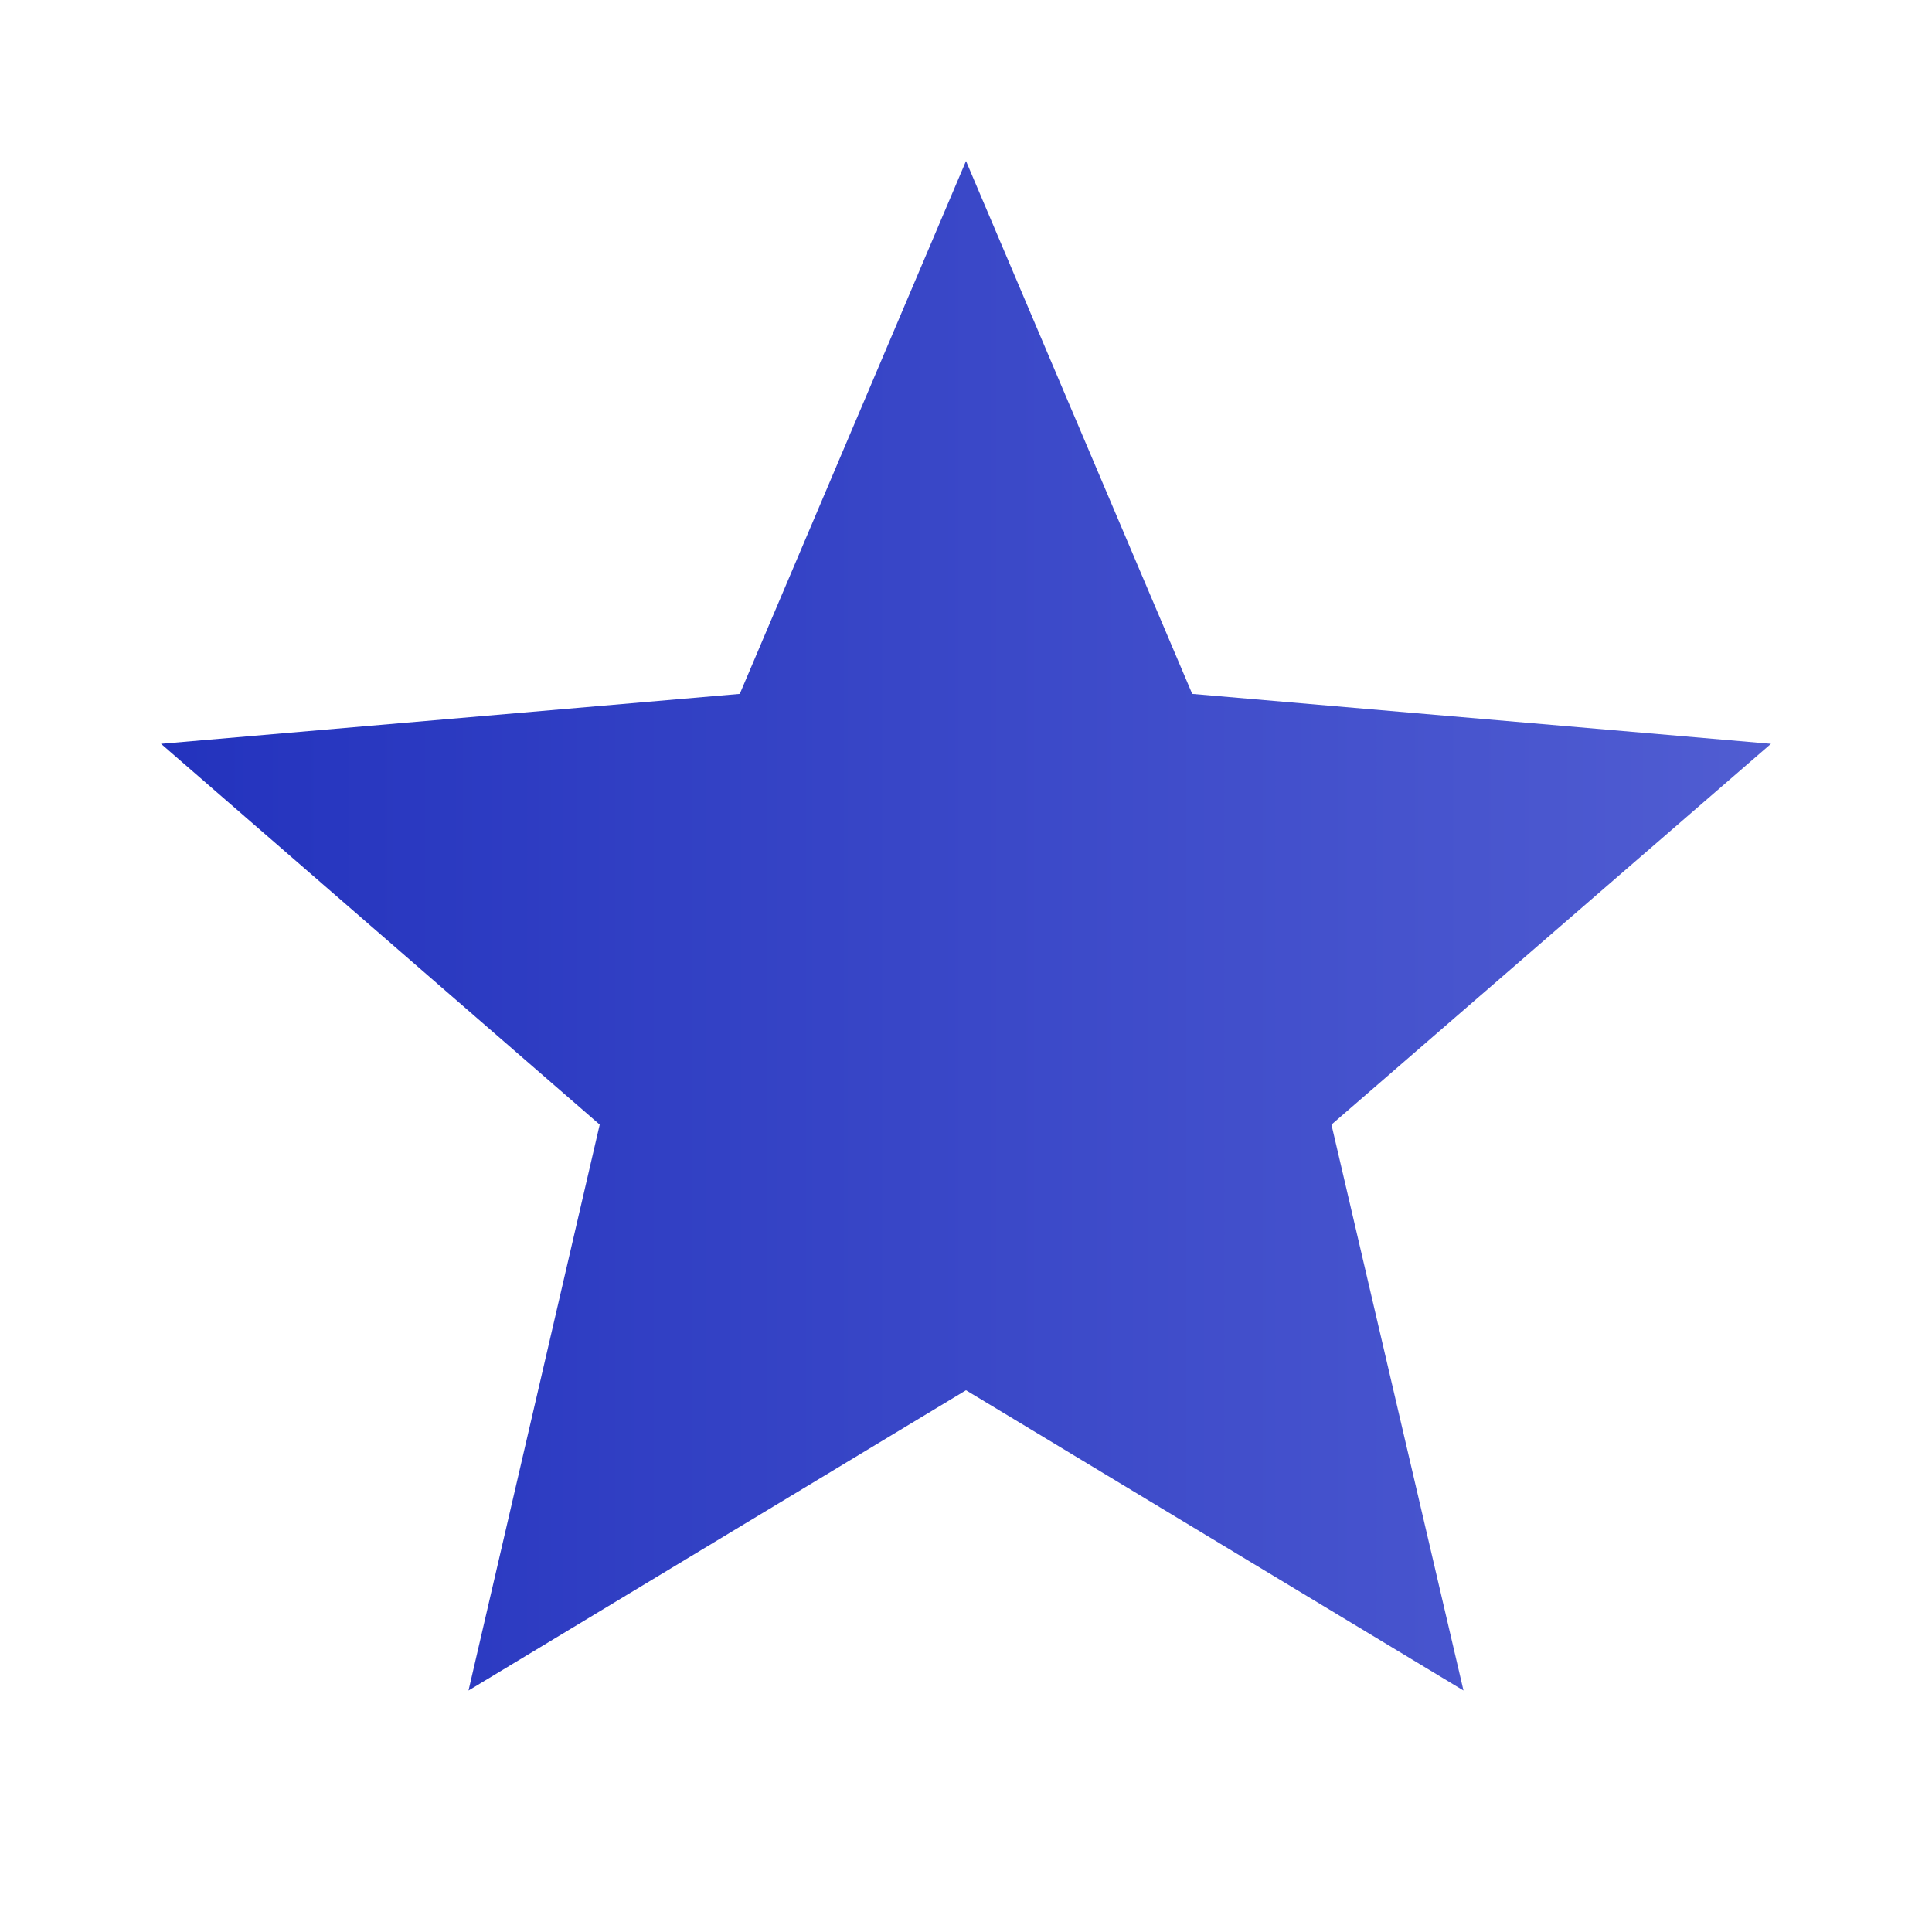 <?xml version="1.0" encoding="UTF-8"?> <svg xmlns="http://www.w3.org/2000/svg" width="32" height="32" viewBox="0 0 32 32" fill="none"> <path d="M16 23.027L24.24 28L22.053 18.627L29.333 12.32L19.747 11.493L16 2.667L12.253 11.493L2.667 12.32L9.933 18.627L7.76 28L16 23.027Z" fill="url(#paint0_linear_121_1351)"></path> <defs> <linearGradient id="paint0_linear_121_1351" x1="-3.364" y1="15.281" x2="42.666" y2="15.281" gradientUnits="userSpaceOnUse"> <stop stop-color="#1929B9"></stop> <stop offset="1" stop-color="#6772DC"></stop> </linearGradient> </defs> </svg> 